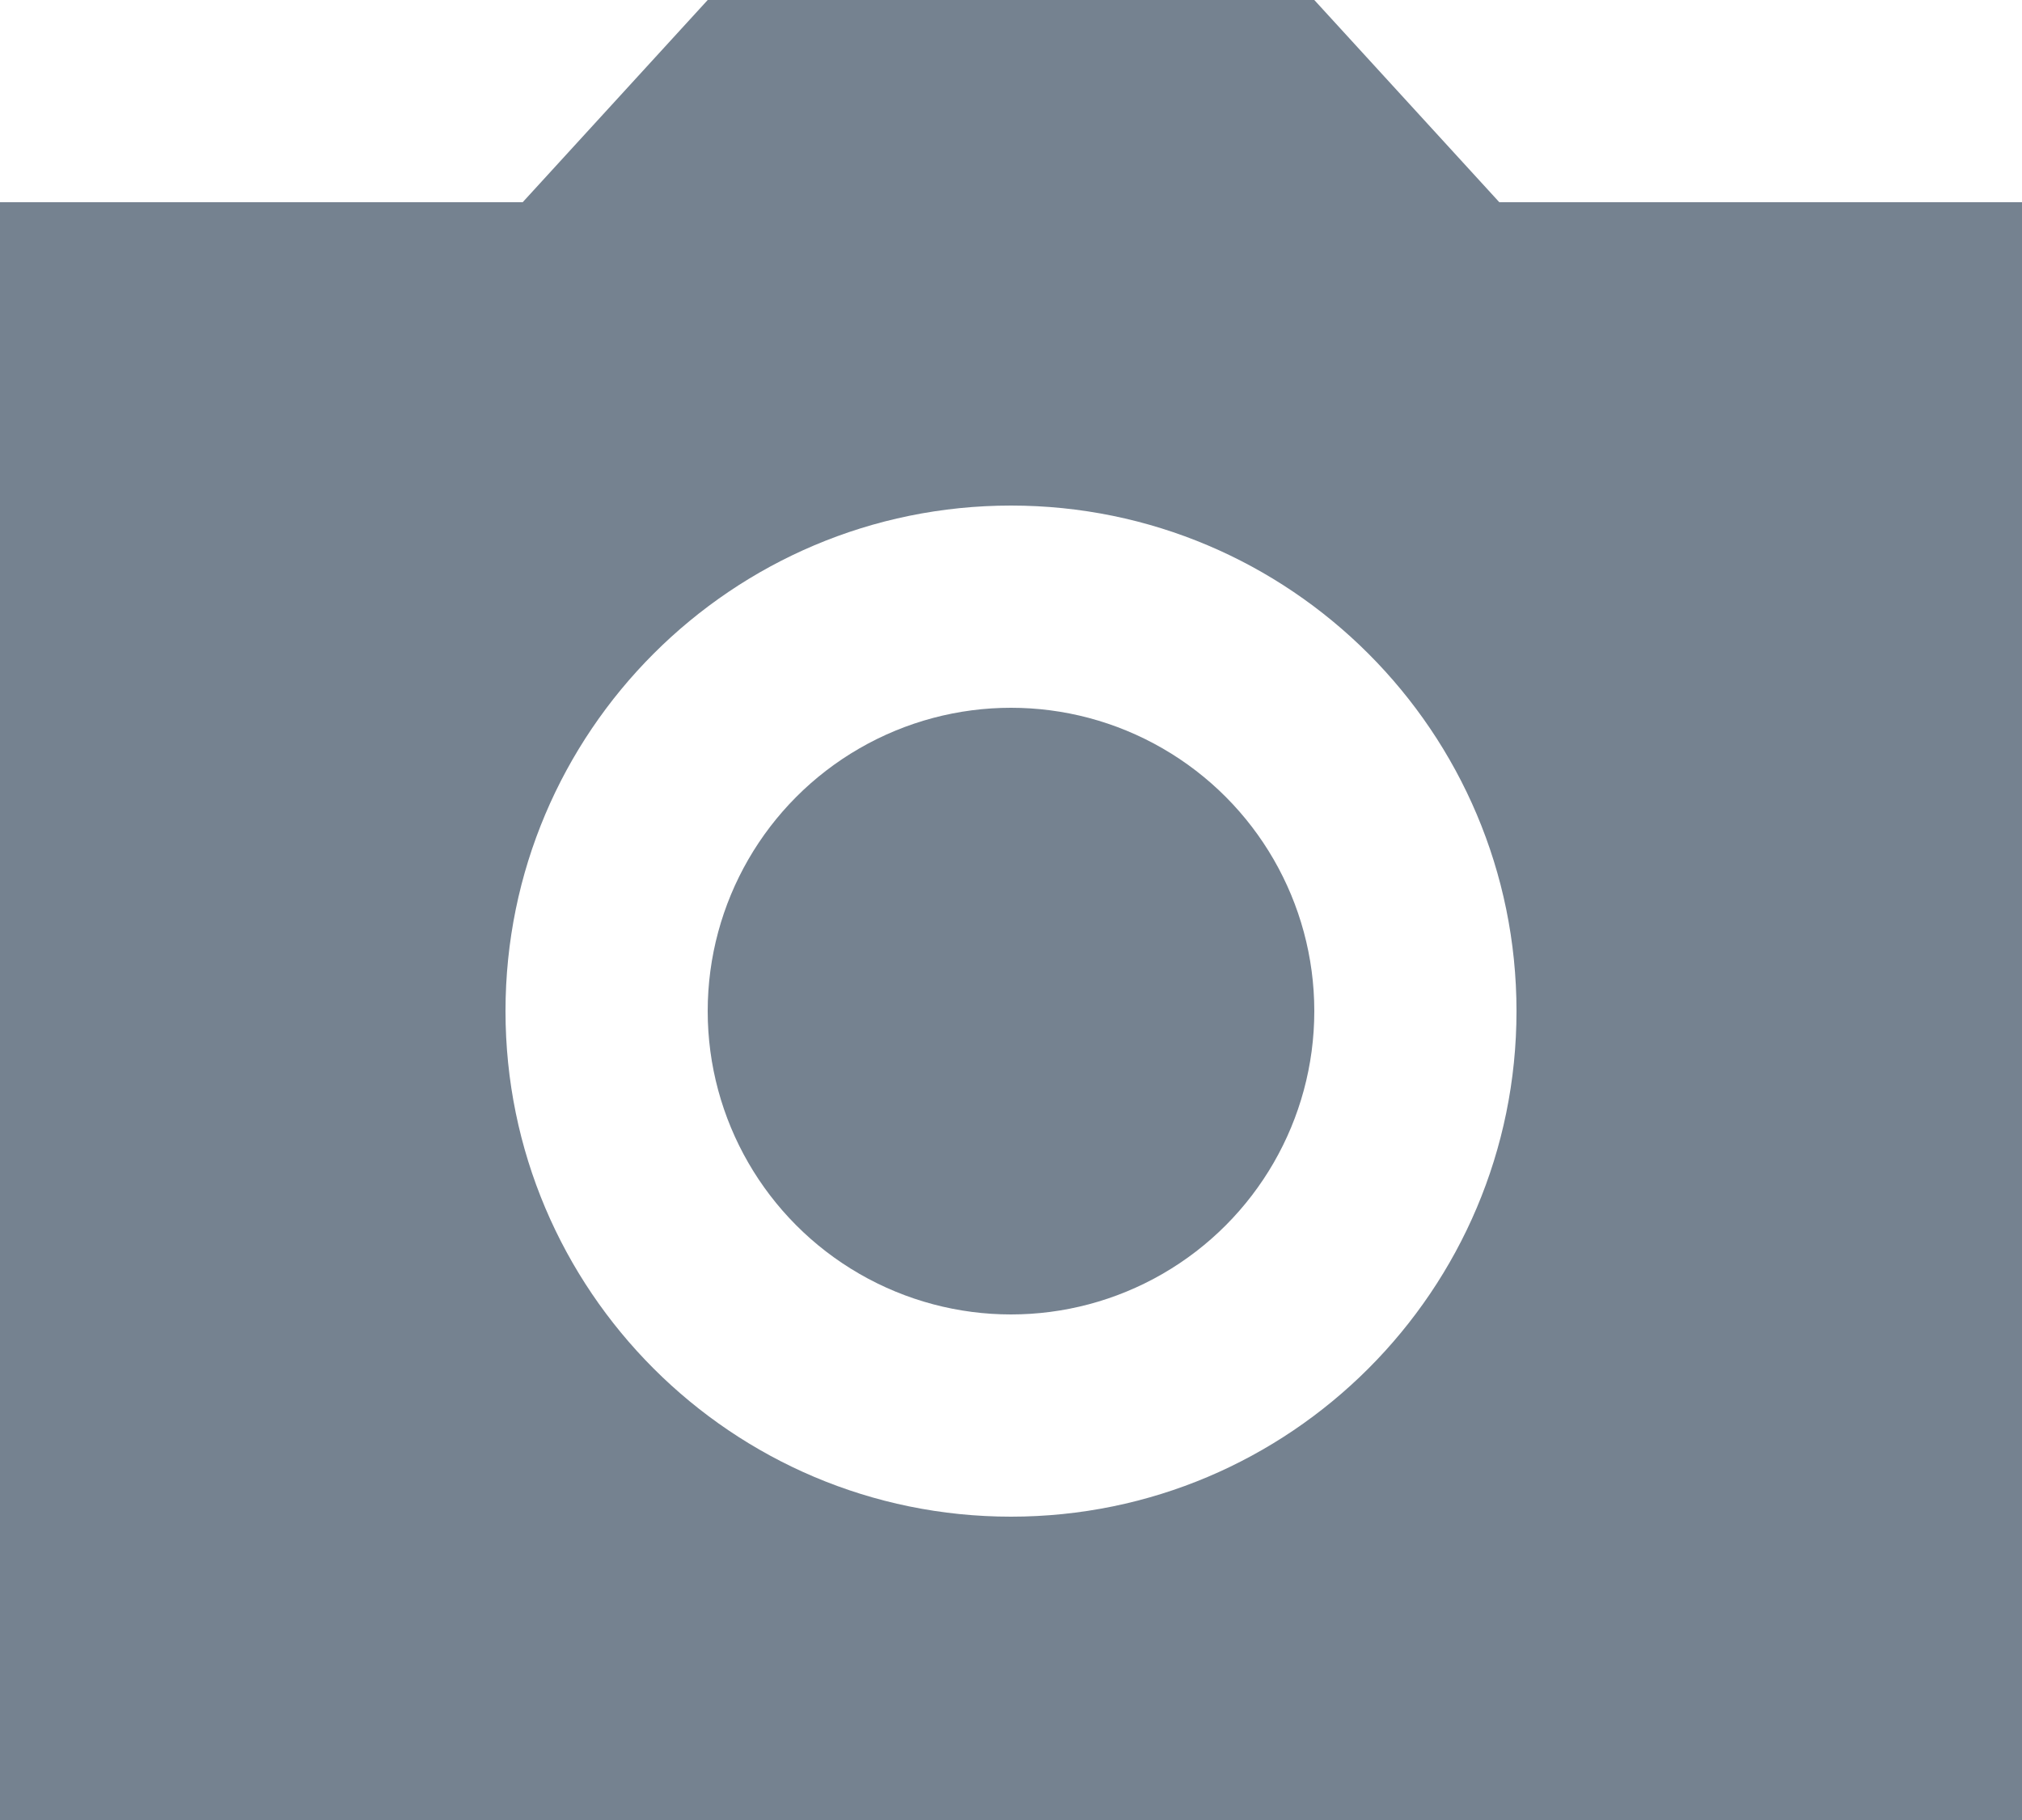 <?xml version="1.0" encoding="UTF-8"?><svg id="_レイヤー_2" xmlns="http://www.w3.org/2000/svg" viewBox="0 0 100 90"><defs><style>.cls-1{fill:#758290;}</style></defs><g id="_デザイン"><g><circle class="cls-1" cx="50" cy="50" r="15"/><path class="cls-1" d="M35,0l-9.15,10H0V90H100V10h-25.85L65,0h-30Zm15,75c-13.8,0-25-11.2-25-25s11.2-25,25-25,25,11.2,25,25-11.2,25-25,25Z"/></g></g></svg>